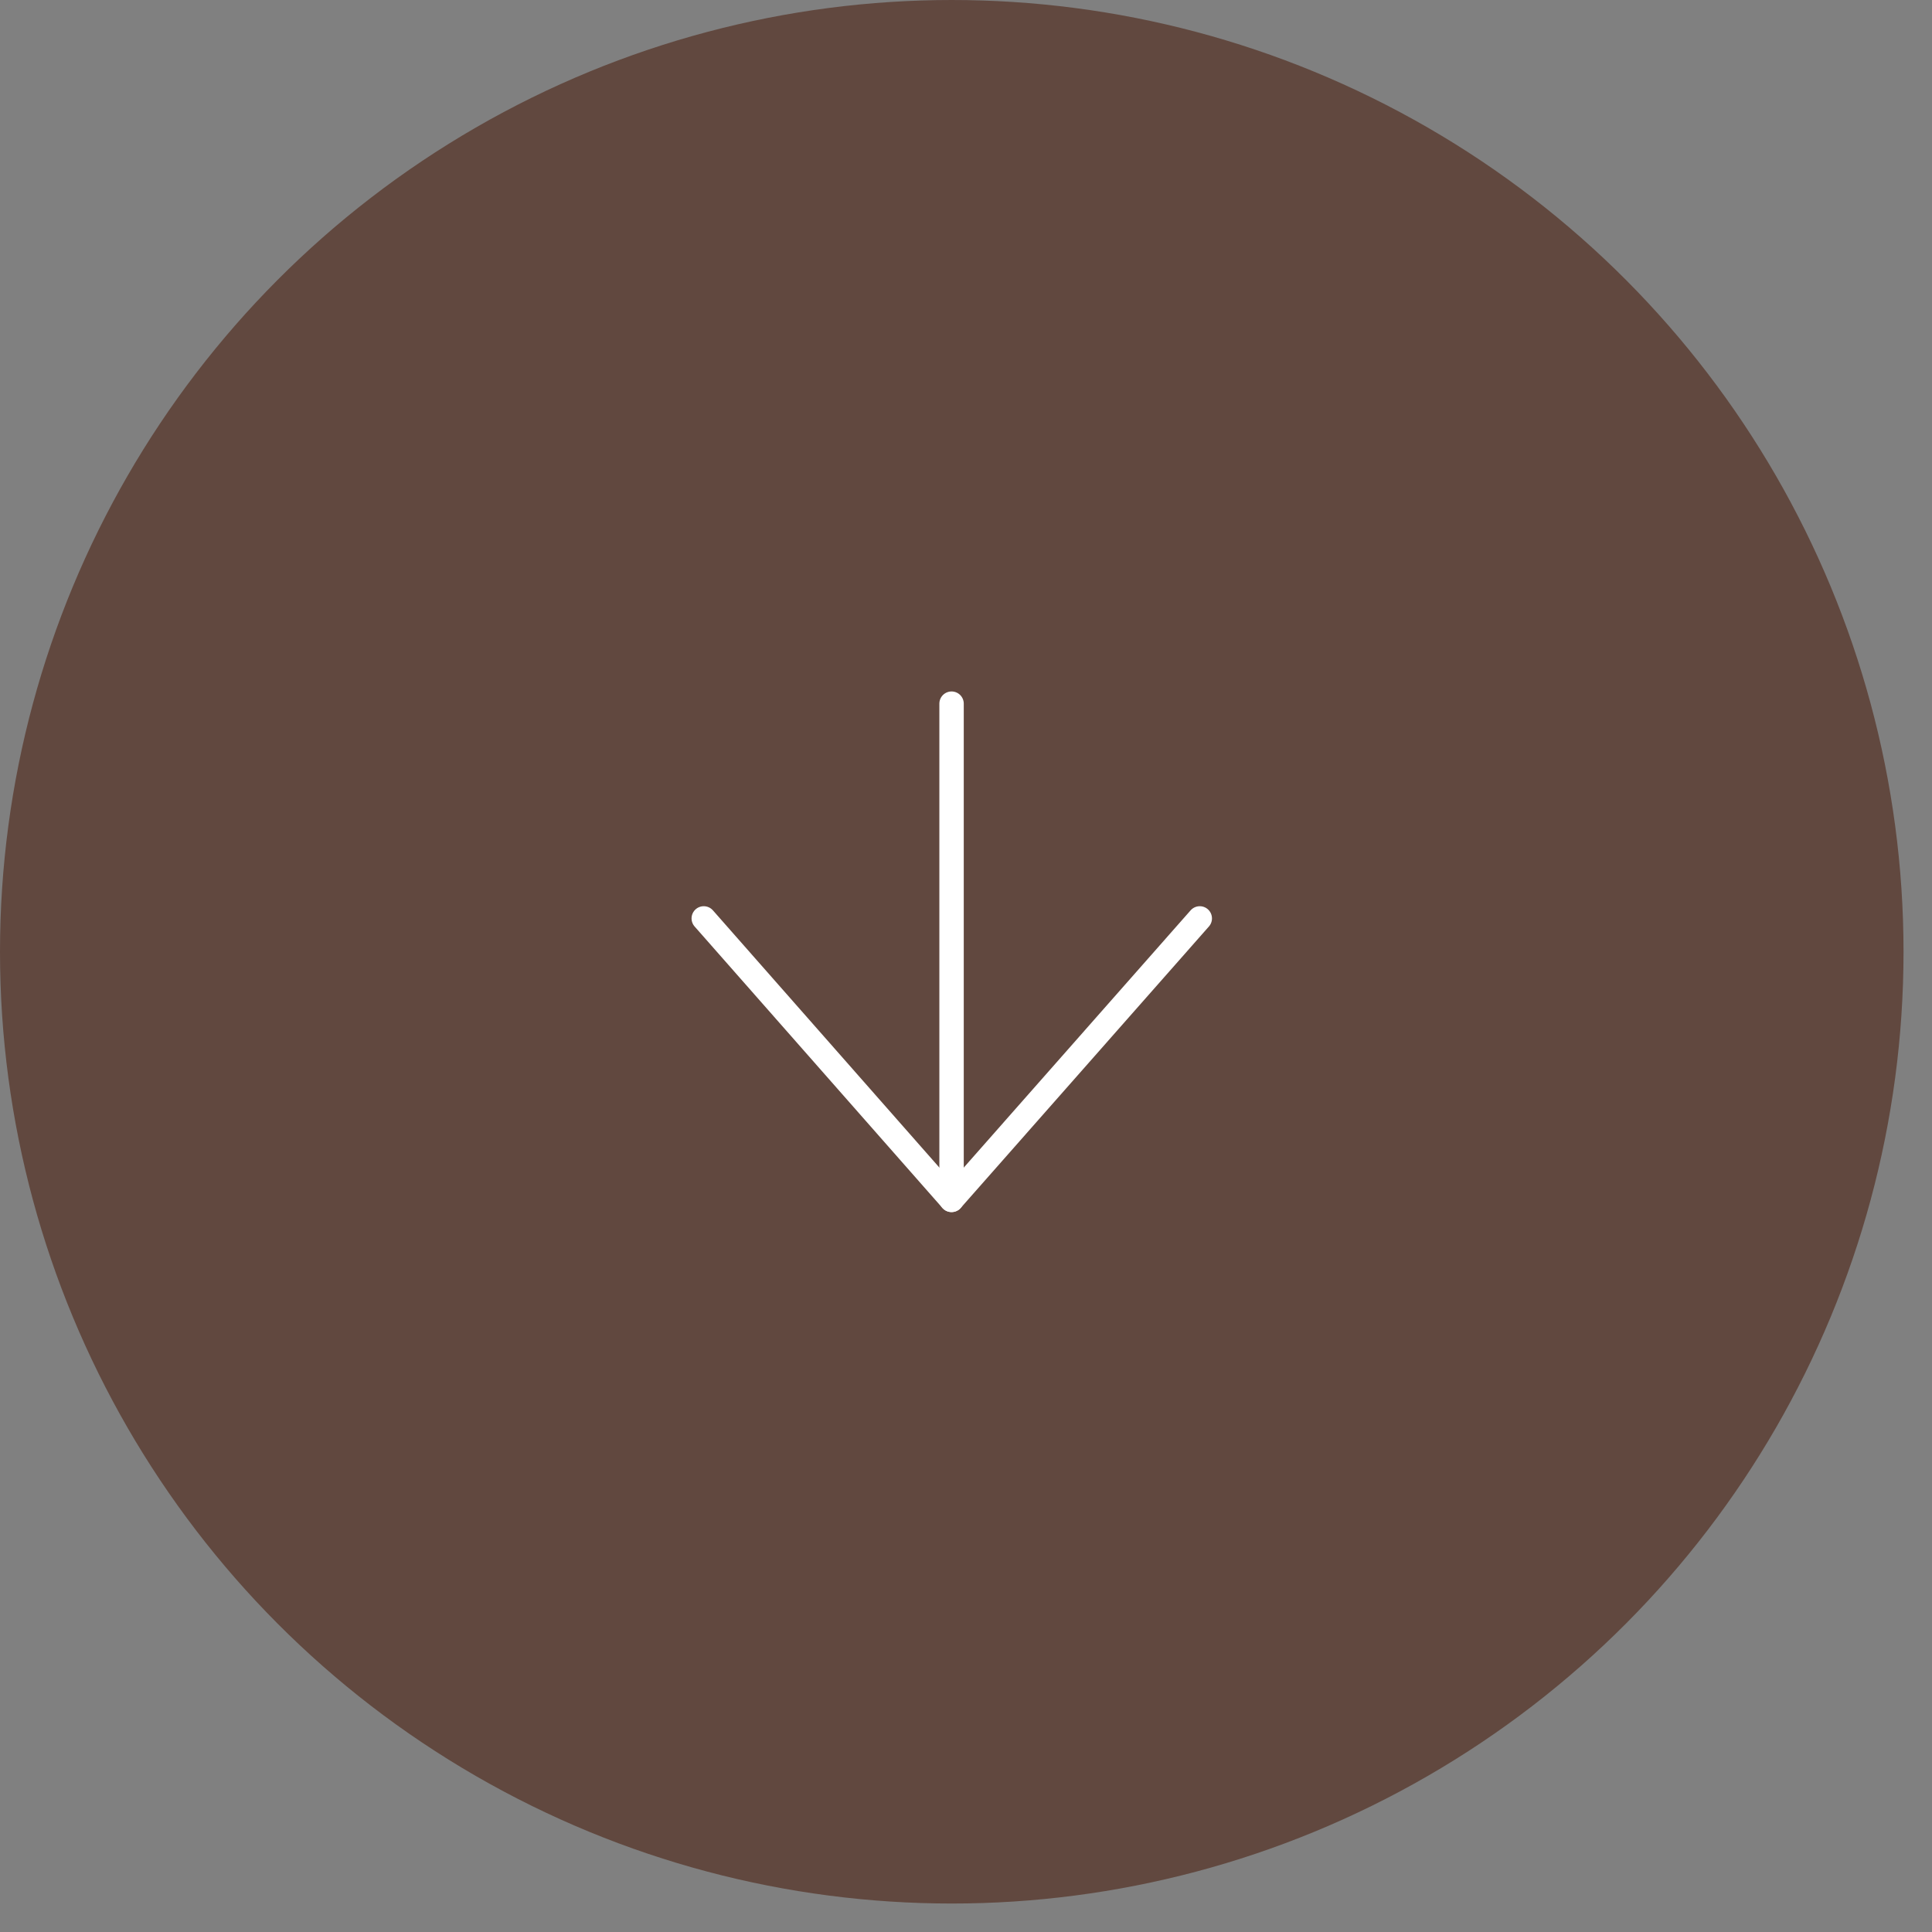 <?xml version="1.0" encoding="UTF-8" standalone="no"?><!DOCTYPE svg PUBLIC "-//W3C//DTD SVG 1.1//EN" "http://www.w3.org/Graphics/SVG/1.1/DTD/svg11.dtd"><svg width="100%" height="100%" viewBox="0 0 19 19" version="1.1" xmlns="http://www.w3.org/2000/svg" xmlns:xlink="http://www.w3.org/1999/xlink" xml:space="preserve" xmlns:serif="http://www.serif.com/" style="fill-rule:evenodd;clip-rule:evenodd;stroke-linecap:round;stroke-linejoin:round;"><rect x="0" y="0" width="19" height="19" fill="#808080" stroke="none"/><circle cx="9.36" cy="9.36" r="9.36" style="fill:#61483f;"/><g><path d="M6.921,9.032l2.437,2.768l2.441,-2.768" style="fill:none;fill-rule:nonzero;stroke:#fff;stroke-width:0.24px;"/><path d="M9.358,6.92l-0,4.88" style="fill:none;fill-rule:nonzero;stroke:#fff;stroke-width:0.24px;"/></g></svg>